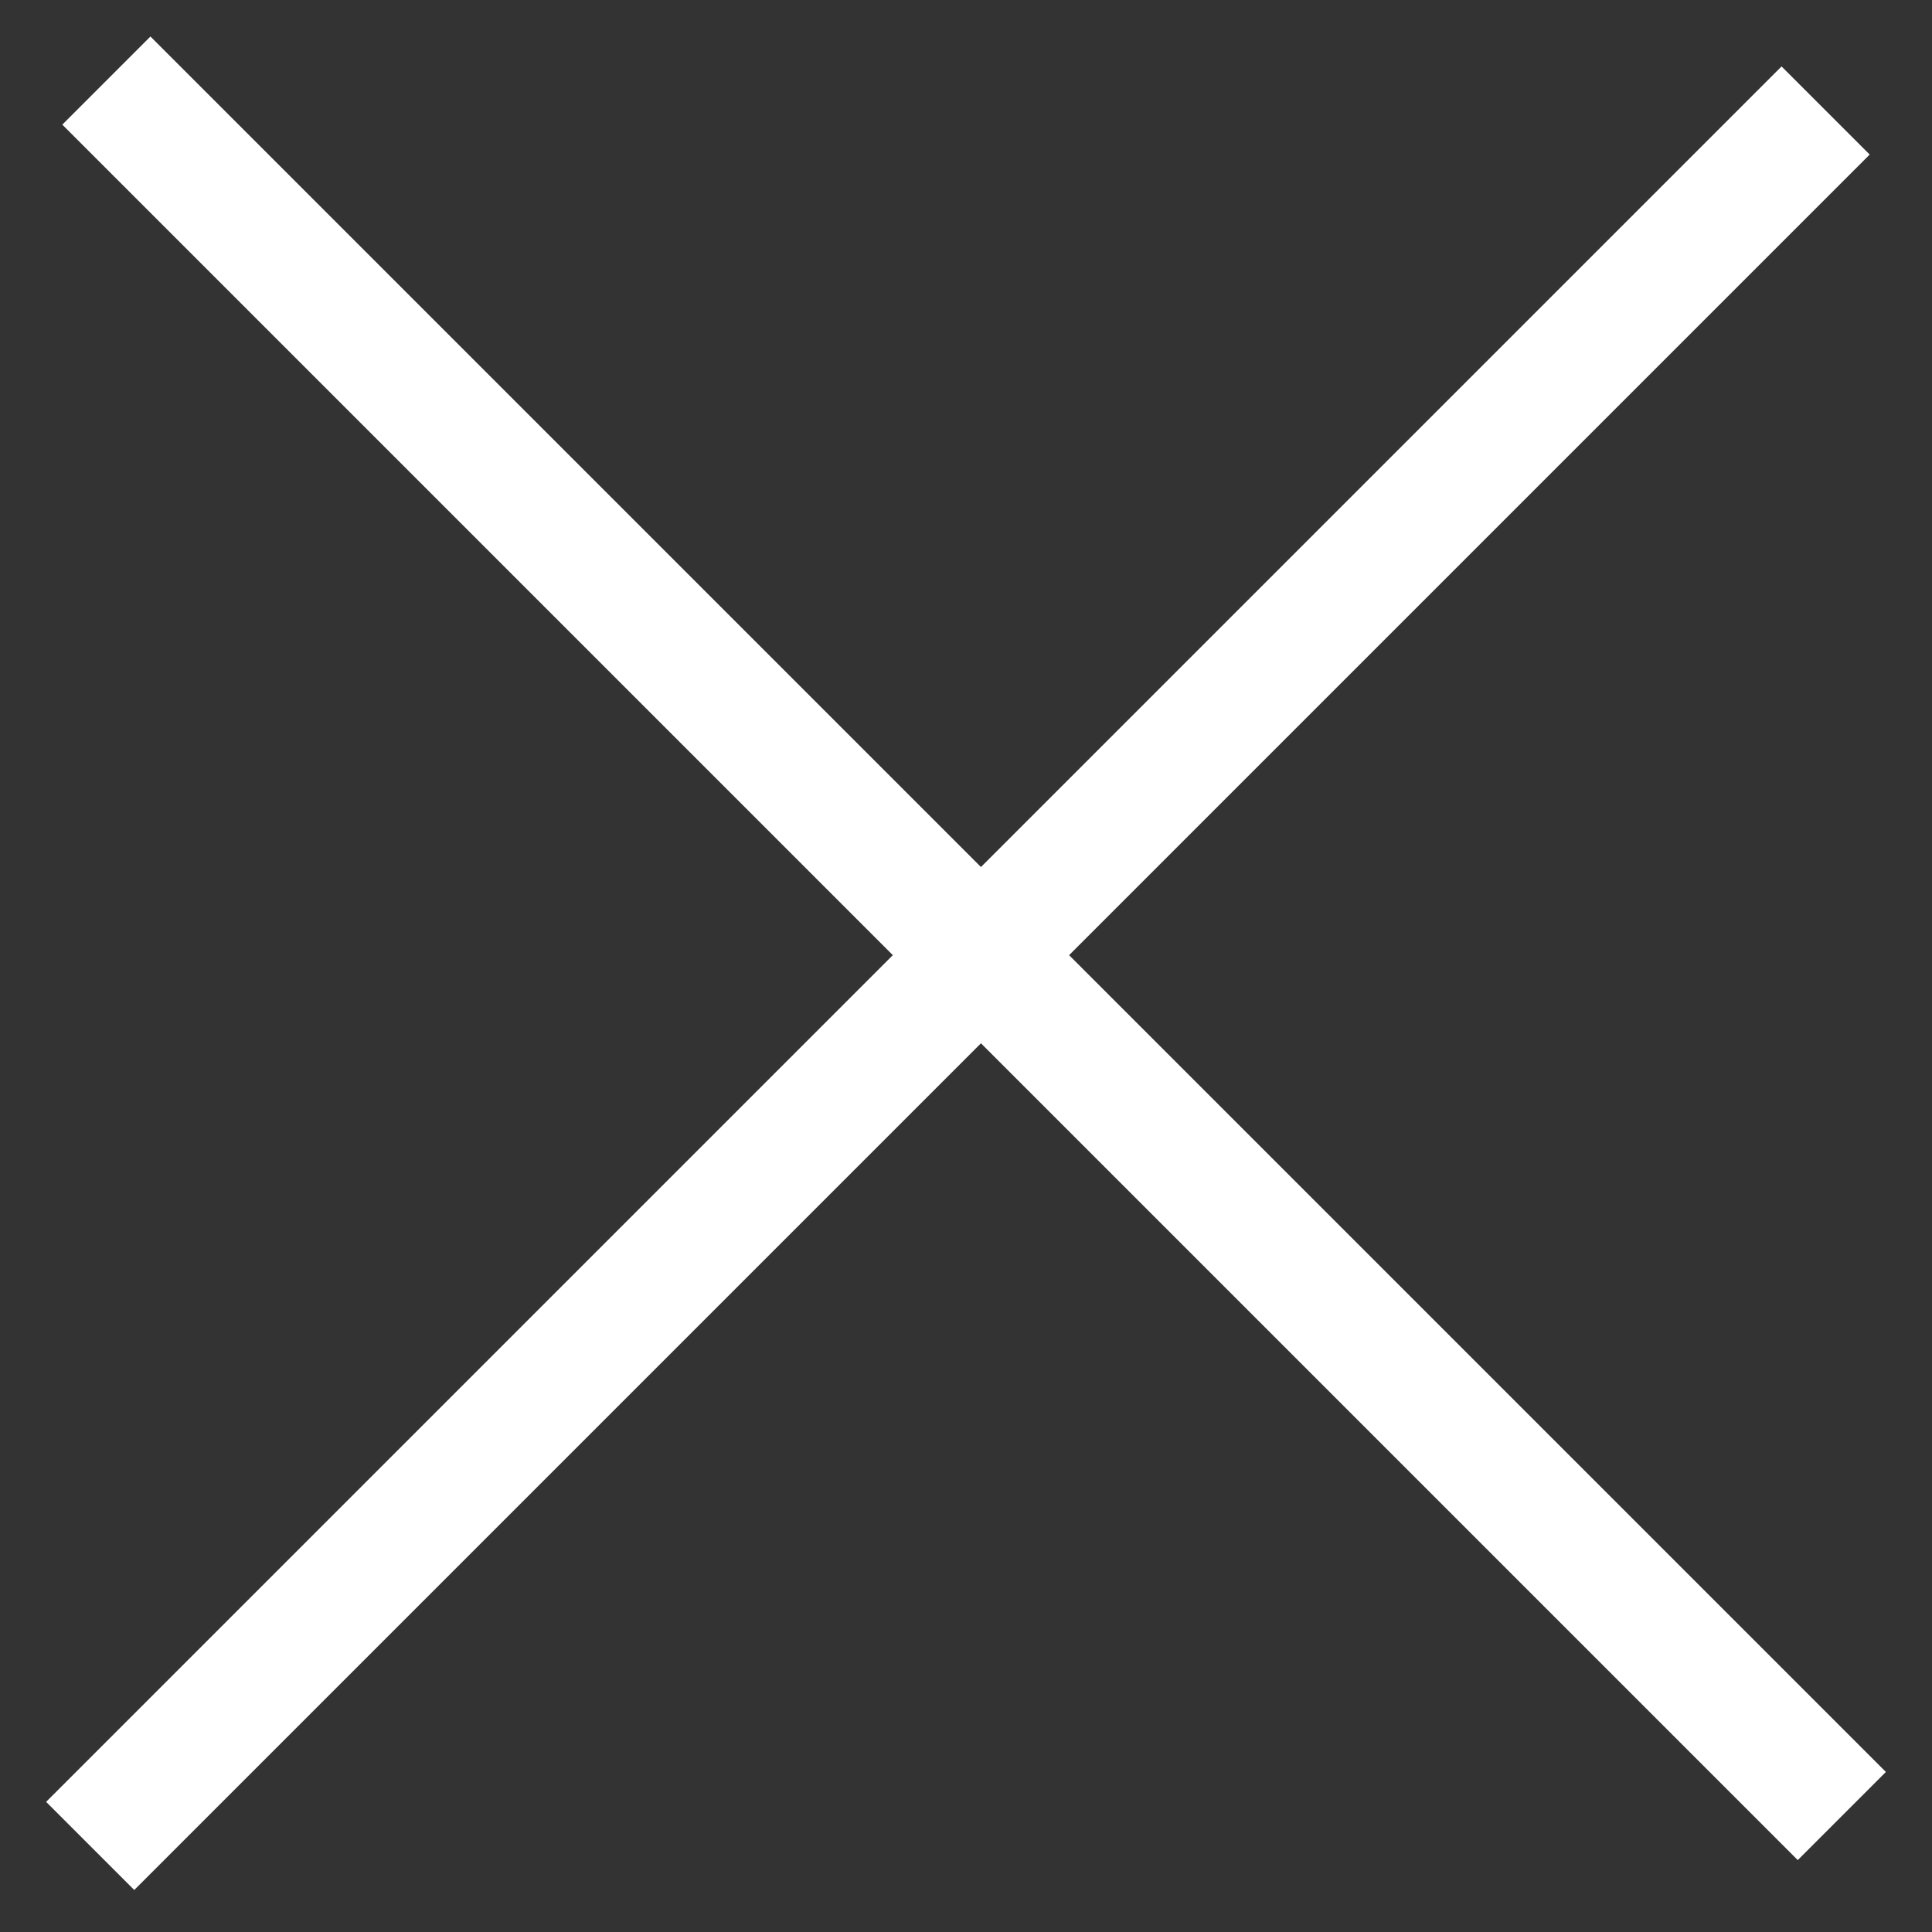 <svg width="31" height="31" viewBox="0 0 31 31" fill="none" xmlns="http://www.w3.org/2000/svg">
<rect x="0" y="0" width="31" height="31" fill="#333333" stroke="none"/>
<line x1="1.447" y1="29.619" x2="29.293" y2="1.773" stroke="white" stroke-width="2"/>
<line x1="1.707" y1="1.293" x2="29.553" y2="29.139" stroke="white" stroke-width="2"/>
</svg>
